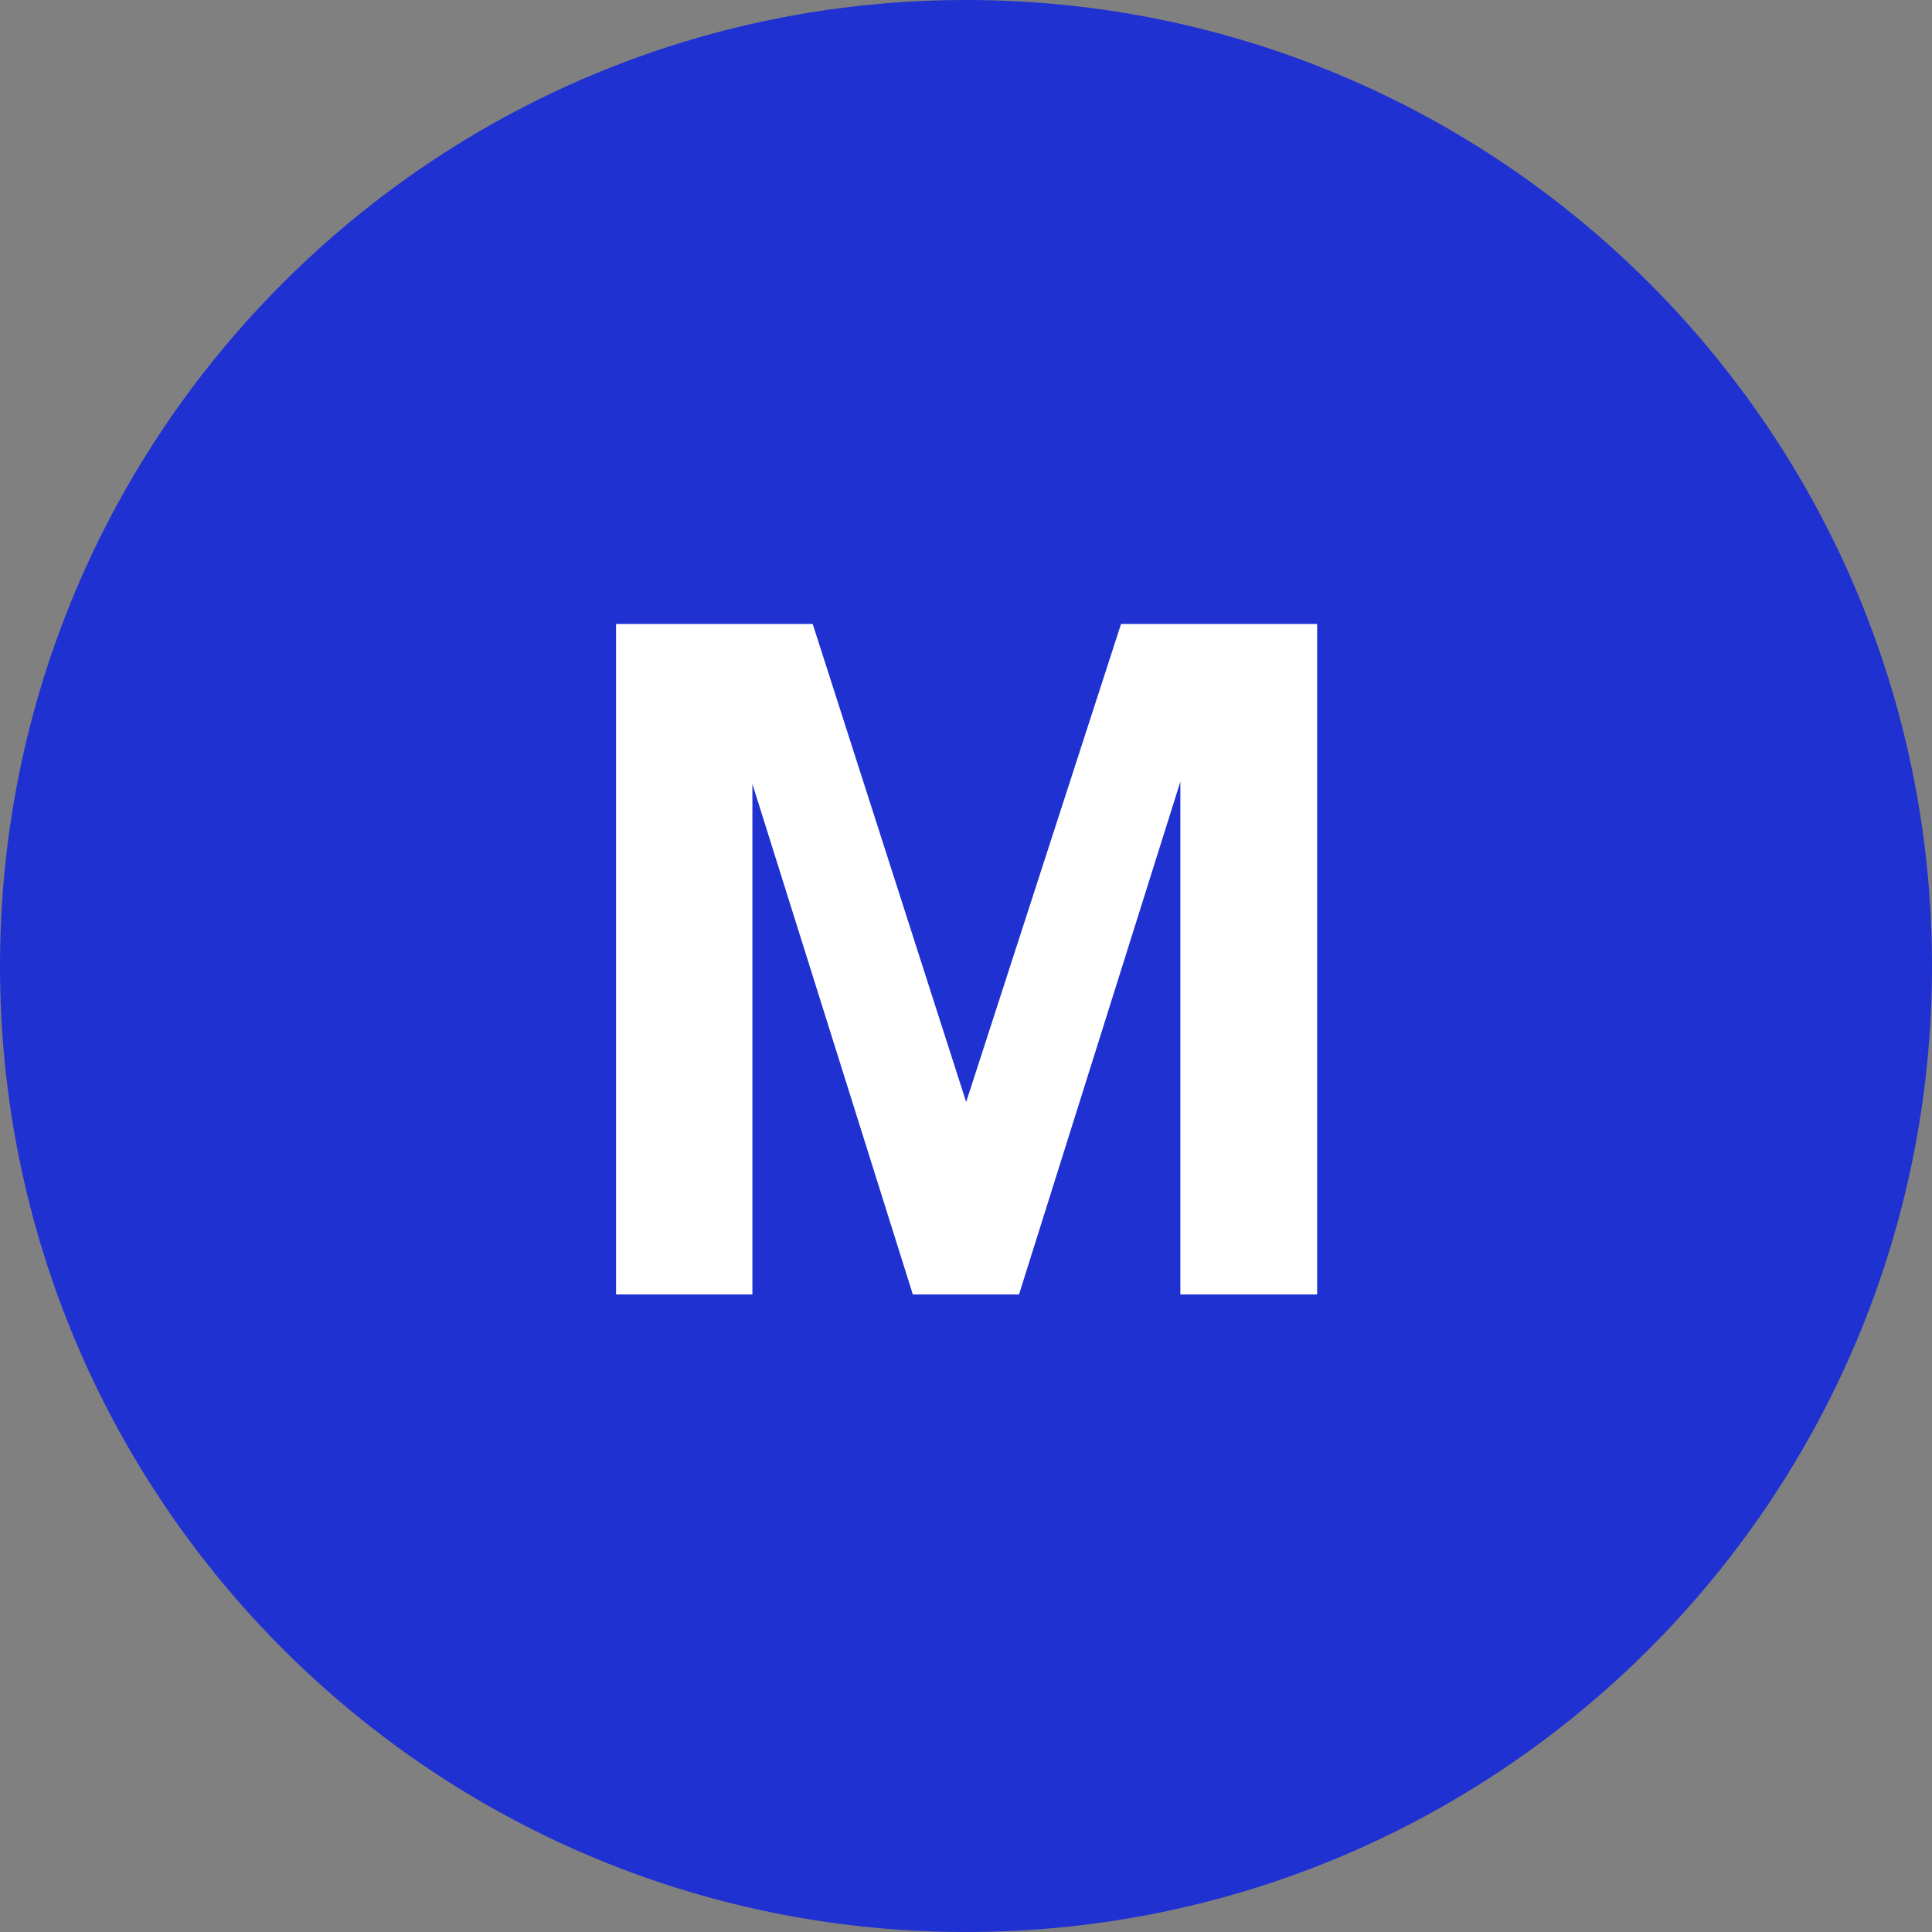<svg width="48" height="48" viewBox="0 0 48 48" fill="none" xmlns="http://www.w3.org/2000/svg">
<rect x="0" y="0" width="48" height="48" fill="#808080" stroke="none"/>
<path d="M48 24C48 37.255 37.255 48 24 48C10.745 48 0 37.255 0 24C0 10.745 10.745 0 24 0C37.255 0 48 10.745 48 24Z" fill="#2031D1"/>
<path d="M15.306 32.16V15.502H20.191L24.004 27.379L27.852 15.502H32.724V32.16H29.326V19.419L25.317 32.16H22.679L18.693 19.477V32.16H15.306Z" fill="white"/>
</svg>
